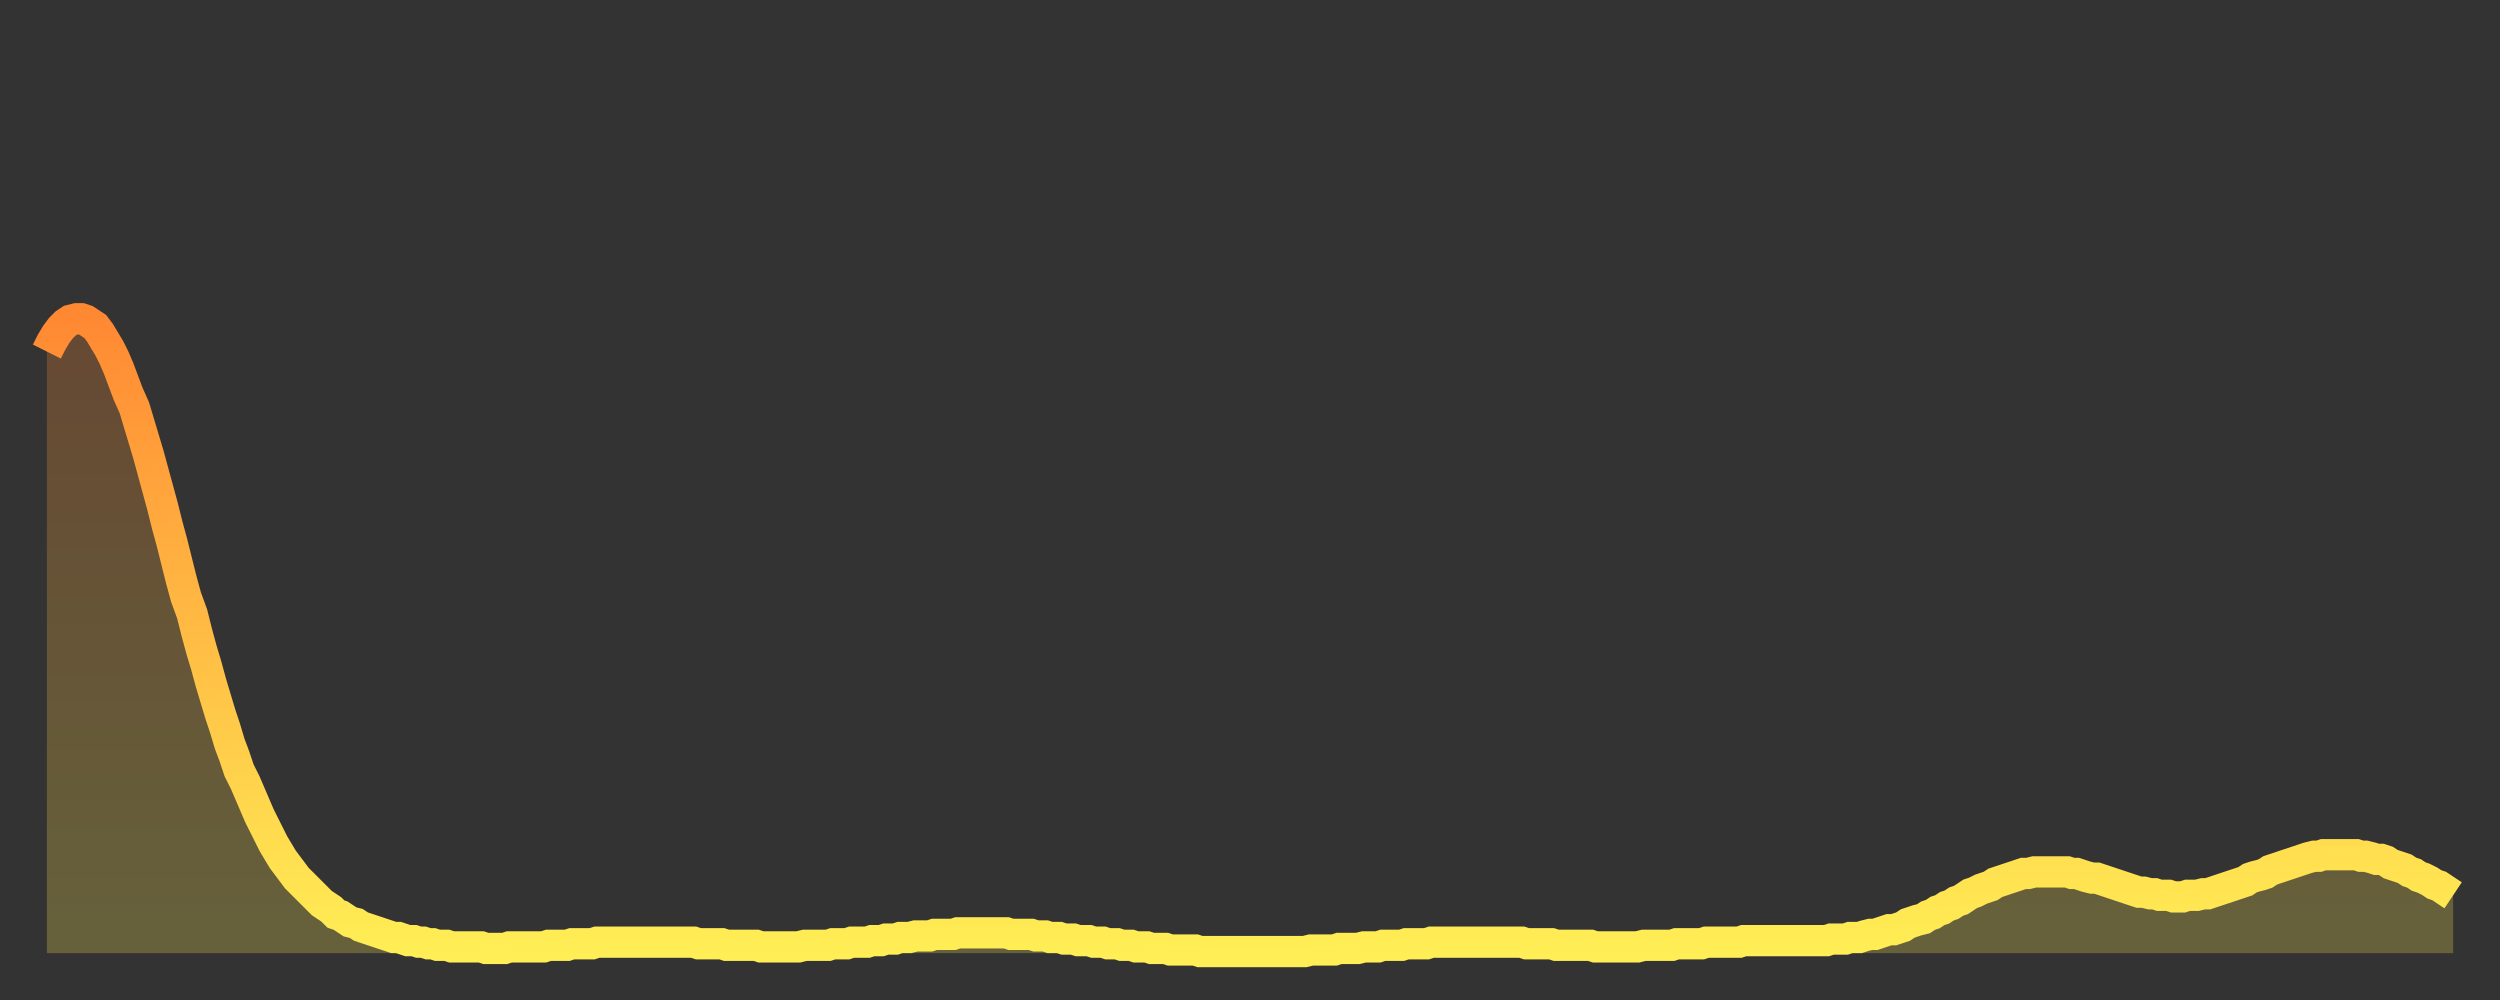 <?xml version="1.0" encoding="utf-8" ?>
<svg baseProfile="full" height="64" version="1.1" width="160" xmlns="http://www.w3.org/2000/svg" xmlns:ev="http://www.w3.org/2001/xml-events" xmlns:xlink="http://www.w3.org/1999/xlink"><rect width="100%" height="100%" fill="#333333" stroke="none"/><defs><linearGradient id="id486900" x1="0" x2="0" y1="0" y2="1"><stop offset="0%" stop-color="#ff8933" /><stop offset="50%" stop-color="#ffbc44" /><stop offset="100%" stop-color="#ffee55" /></linearGradient></defs><g transform="translate(3,3)"><g><path d="M 0.0 19.5 0.3 18.9 0.6 18.4 0.9 18.0 1.2 17.7 1.5 17.5 1.9 17.4 2.2 17.4 2.5 17.5 2.8 17.7 3.1 17.9 3.4 18.3 3.7 18.8 4.0 19.3 4.3 19.9 4.6 20.6 4.9 21.4 5.2 22.2 5.6 23.1 5.9 24.1 6.2 25.1 6.5 26.1 6.8 27.2 7.1 28.3 7.4 29.4 7.7 30.6 8.0 31.7 8.3 32.9 8.6 34.1 8.9 35.2 9.3 36.3 9.6 37.5 9.9 38.6 10.2 39.6 10.5 40.7 10.8 41.7 11.1 42.7 11.4 43.6 11.7 44.6 12.0 45.4 12.3 46.3 12.7 47.1 13.0 47.8 13.3 48.5 13.6 49.2 13.9 49.8 14.2 50.4 14.5 51.0 14.8 51.5 15.1 52.0 15.4 52.4 15.7 52.8 16.0 53.2 16.4 53.6 16.7 53.9 17.0 54.2 17.3 54.5 17.6 54.8 17.9 55.0 18.2 55.2 18.5 55.5 18.8 55.6 19.1 55.8 19.4 56.0 19.8 56.1 20.1 56.3 20.4 56.4 20.7 56.5 21.0 56.6 21.3 56.7 21.6 56.8 21.9 56.9 22.2 57.0 22.5 57.0 22.8 57.1 23.1 57.2 23.5 57.2 23.8 57.3 24.1 57.3 24.4 57.4 24.7 57.4 25.0 57.5 25.3 57.5 25.6 57.5 25.9 57.6 26.2 57.6 26.5 57.6 26.8 57.6 27.2 57.6 27.5 57.6 27.8 57.6 28.1 57.7 28.4 57.7 28.7 57.7 29.0 57.7 29.3 57.7 29.6 57.6 29.9 57.6 30.2 57.6 30.6 57.6 30.9 57.6 31.2 57.6 31.5 57.6 31.8 57.6 32.1 57.5 32.4 57.5 32.7 57.5 33.0 57.5 33.3 57.5 33.6 57.4 33.9 57.4 34.3 57.4 34.6 57.4 34.9 57.4 35.2 57.3 35.5 57.3 35.8 57.3 36.1 57.3 36.4 57.3 36.7 57.3 37.0 57.3 37.3 57.3 37.7 57.3 38.0 57.3 38.3 57.3 38.6 57.3 38.9 57.3 39.2 57.3 39.5 57.3 39.8 57.3 40.1 57.3 40.4 57.3 40.7 57.3 41.0 57.3 41.4 57.3 41.7 57.4 42.0 57.4 42.3 57.4 42.6 57.4 42.9 57.4 43.2 57.4 43.5 57.5 43.8 57.5 44.1 57.5 44.4 57.5 44.7 57.5 45.1 57.5 45.4 57.5 45.7 57.6 46.0 57.6 46.3 57.6 46.6 57.6 46.9 57.6 47.2 57.6 47.5 57.6 47.8 57.6 48.1 57.6 48.5 57.5 48.8 57.5 49.1 57.5 49.4 57.5 49.7 57.5 50.0 57.5 50.3 57.4 50.6 57.4 50.9 57.4 51.2 57.4 51.5 57.3 51.8 57.3 52.2 57.3 52.5 57.3 52.8 57.2 53.1 57.2 53.4 57.2 53.7 57.1 54.0 57.1 54.3 57.1 54.6 57.0 54.9 57.0 55.2 57.0 55.6 56.9 55.9 56.9 56.2 56.9 56.5 56.9 56.8 56.8 57.1 56.8 57.4 56.8 57.7 56.8 58.0 56.8 58.3 56.7 58.6 56.7 58.9 56.7 59.3 56.7 59.6 56.7 59.9 56.7 60.2 56.7 60.5 56.7 60.8 56.7 61.1 56.7 61.4 56.7 61.7 56.8 62.0 56.8 62.3 56.8 62.6 56.8 63.0 56.8 63.3 56.9 63.6 56.9 63.9 56.9 64.2 57.0 64.5 57.0 64.8 57.0 65.1 57.1 65.4 57.1 65.7 57.1 66.0 57.2 66.4 57.2 66.7 57.2 67.0 57.3 67.3 57.3 67.6 57.3 67.9 57.4 68.2 57.4 68.5 57.4 68.8 57.5 69.1 57.5 69.4 57.5 69.7 57.6 70.1 57.6 70.4 57.6 70.7 57.7 71.0 57.7 71.3 57.7 71.6 57.7 71.9 57.8 72.2 57.8 72.5 57.8 72.8 57.8 73.1 57.8 73.5 57.8 73.8 57.9 74.1 57.9 74.4 57.9 74.7 57.9 75.0 57.9 75.3 57.9 75.6 57.9 75.9 57.9 76.2 57.9 76.5 57.9 76.8 57.9 77.2 57.9 77.5 57.9 77.8 57.9 78.1 57.9 78.4 57.9 78.7 57.9 79.0 57.9 79.3 57.9 79.6 57.9 79.9 57.9 80.2 57.9 80.5 57.9 80.9 57.8 81.2 57.8 81.5 57.8 81.8 57.8 82.1 57.8 82.4 57.8 82.7 57.7 83.0 57.7 83.3 57.7 83.6 57.7 83.9 57.7 84.3 57.6 84.6 57.6 84.9 57.6 85.2 57.6 85.5 57.5 85.8 57.5 86.1 57.5 86.4 57.5 86.7 57.5 87.0 57.4 87.3 57.4 87.6 57.4 88.0 57.4 88.3 57.4 88.6 57.3 88.9 57.3 89.2 57.3 89.5 57.3 89.8 57.3 90.1 57.3 90.4 57.3 90.7 57.3 91.0 57.3 91.4 57.3 91.7 57.3 92.0 57.3 92.3 57.3 92.6 57.3 92.9 57.3 93.2 57.3 93.5 57.3 93.8 57.3 94.1 57.3 94.4 57.3 94.7 57.4 95.1 57.4 95.4 57.4 95.7 57.4 96.0 57.4 96.3 57.4 96.6 57.5 96.9 57.5 97.2 57.5 97.5 57.5 97.8 57.5 98.1 57.5 98.4 57.5 98.8 57.5 99.1 57.6 99.4 57.6 99.7 57.6 100.0 57.6 100.3 57.6 100.6 57.6 100.9 57.6 101.2 57.6 101.5 57.6 101.8 57.6 102.2 57.5 102.5 57.5 102.8 57.5 103.1 57.5 103.4 57.5 103.7 57.5 104.0 57.5 104.3 57.4 104.6 57.4 104.9 57.4 105.2 57.4 105.5 57.4 105.9 57.4 106.2 57.3 106.5 57.3 106.8 57.3 107.1 57.3 107.4 57.3 107.7 57.3 108.0 57.3 108.3 57.3 108.6 57.2 108.9 57.2 109.3 57.2 109.6 57.2 109.9 57.2 110.2 57.2 110.5 57.2 110.8 57.2 111.1 57.2 111.4 57.2 111.7 57.2 112.0 57.2 112.3 57.2 112.6 57.2 113.0 57.2 113.3 57.2 113.6 57.2 113.9 57.2 114.2 57.1 114.5 57.1 114.8 57.1 115.1 57.1 115.4 57.0 115.7 57.0 116.0 57.0 116.3 56.9 116.7 56.8 117.0 56.8 117.3 56.7 117.6 56.6 117.9 56.5 118.2 56.5 118.5 56.4 118.8 56.3 119.1 56.1 119.4 56.0 119.7 55.9 120.1 55.8 120.4 55.6 120.7 55.5 121.0 55.3 121.3 55.2 121.6 55.0 121.9 54.9 122.2 54.7 122.5 54.6 122.8 54.4 123.1 54.2 123.4 54.1 123.8 53.9 124.1 53.8 124.4 53.7 124.7 53.5 125.0 53.4 125.3 53.3 125.6 53.2 125.9 53.1 126.2 53.0 126.5 52.9 126.8 52.9 127.2 52.8 127.5 52.8 127.8 52.8 128.1 52.8 128.4 52.8 128.7 52.8 129.0 52.8 129.3 52.8 129.6 52.9 129.9 52.9 130.2 53.0 130.5 53.1 130.9 53.2 131.2 53.2 131.5 53.3 131.8 53.4 132.1 53.5 132.4 53.6 132.7 53.7 133.0 53.8 133.3 53.9 133.6 54.0 133.9 54.1 134.2 54.1 134.6 54.2 134.9 54.2 135.2 54.3 135.5 54.3 135.8 54.3 136.1 54.4 136.4 54.4 136.7 54.4 137.0 54.3 137.3 54.3 137.6 54.3 138.0 54.2 138.3 54.2 138.6 54.1 138.9 54.0 139.2 53.9 139.5 53.8 139.8 53.7 140.1 53.6 140.4 53.5 140.7 53.4 141.0 53.2 141.3 53.1 141.7 53.0 142.0 52.9 142.3 52.7 142.6 52.6 142.9 52.5 143.2 52.4 143.5 52.3 143.8 52.2 144.1 52.1 144.4 52.0 144.7 51.9 145.1 51.8 145.4 51.8 145.7 51.7 146.0 51.7 146.3 51.7 146.6 51.7 146.9 51.7 147.2 51.7 147.5 51.7 147.8 51.7 148.1 51.8 148.4 51.8 148.8 51.9 149.1 52.0 149.4 52.0 149.7 52.1 150.0 52.3 150.3 52.4 150.6 52.5 150.9 52.6 151.2 52.8 151.5 52.9 151.8 53.1 152.1 53.2 152.5 53.4 152.8 53.6 153.1 53.7 153.4 53.9 153.7 54.1 154.0 54.3" fill="none" id="graph-curve" opacity="1" stroke="url(#id486900)" stroke-width="2" /><path d="M 0 58 L 0.0 19.5 0.3 18.9 0.6 18.4 0.9 18.0 1.2 17.7 1.5 17.5 1.9 17.4 2.2 17.4 2.5 17.5 2.8 17.7 3.1 17.9 3.4 18.3 3.7 18.8 4.0 19.3 4.3 19.9 4.6 20.6 4.9 21.4 5.2 22.2 5.6 23.1 5.9 24.1 6.2 25.1 6.5 26.1 6.8 27.2 7.1 28.3 7.4 29.4 7.7 30.6 8.0 31.7 8.3 32.9 8.6 34.1 8.9 35.2 9.3 36.3 9.6 37.5 9.9 38.6 10.2 39.6 10.5 40.7 10.8 41.7 11.1 42.7 11.4 43.6 11.7 44.6 12.0 45.4 12.3 46.3 12.7 47.1 13.0 47.8 13.3 48.5 13.6 49.2 13.9 49.8 14.2 50.4 14.5 51.0 14.8 51.5 15.1 52.0 15.4 52.4 15.7 52.8 16.0 53.2 16.4 53.6 16.7 53.9 17.0 54.2 17.3 54.5 17.6 54.8 17.9 55.0 18.2 55.2 18.5 55.5 18.8 55.6 19.1 55.8 19.4 56.0 19.8 56.1 20.1 56.3 20.4 56.4 20.7 56.5 21.0 56.6 21.3 56.7 21.6 56.8 21.9 56.9 22.2 57.0 22.5 57.0 22.8 57.1 23.1 57.2 23.5 57.2 23.8 57.3 24.1 57.3 24.4 57.4 24.7 57.4 25.0 57.5 25.3 57.5 25.6 57.5 25.9 57.6 26.2 57.6 26.5 57.6 26.8 57.6 27.2 57.6 27.5 57.6 27.8 57.6 28.1 57.7 28.4 57.7 28.7 57.7 29.0 57.7 29.3 57.7 29.6 57.6 29.9 57.6 30.2 57.6 30.6 57.6 30.9 57.6 31.2 57.6 31.5 57.6 31.8 57.6 32.1 57.5 32.4 57.5 32.7 57.5 33.0 57.5 33.3 57.5 33.6 57.4 33.9 57.4 34.3 57.4 34.6 57.4 34.9 57.4 35.2 57.3 35.5 57.3 35.8 57.3 36.1 57.3 36.4 57.3 36.7 57.3 37.0 57.3 37.3 57.3 37.7 57.3 38.0 57.3 38.3 57.3 38.6 57.3 38.9 57.3 39.2 57.3 39.5 57.3 39.8 57.3 40.1 57.3 40.4 57.3 40.7 57.3 41.0 57.3 41.4 57.3 41.7 57.4 42.0 57.4 42.3 57.4 42.6 57.4 42.9 57.4 43.2 57.4 43.5 57.5 43.8 57.5 44.1 57.5 44.4 57.5 44.7 57.5 45.1 57.5 45.4 57.5 45.7 57.6 46.0 57.6 46.3 57.6 46.6 57.6 46.9 57.6 47.2 57.6 47.5 57.6 47.8 57.6 48.1 57.6 48.5 57.5 48.8 57.5 49.1 57.5 49.4 57.5 49.7 57.5 50.0 57.5 50.3 57.4 50.6 57.4 50.9 57.4 51.2 57.4 51.5 57.3 51.8 57.3 52.2 57.3 52.5 57.3 52.8 57.2 53.1 57.2 53.4 57.2 53.7 57.1 54.0 57.1 54.3 57.1 54.6 57.0 54.9 57.0 55.2 57.0 55.6 56.9 55.9 56.9 56.2 56.9 56.5 56.9 56.8 56.8 57.1 56.8 57.4 56.8 57.7 56.8 58.0 56.8 58.3 56.7 58.6 56.7 58.9 56.7 59.3 56.7 59.6 56.7 59.9 56.7 60.2 56.7 60.5 56.7 60.8 56.7 61.1 56.7 61.4 56.7 61.7 56.8 62.0 56.8 62.3 56.8 62.6 56.8 63.0 56.8 63.3 56.9 63.6 56.9 63.9 56.9 64.2 57.0 64.5 57.0 64.8 57.0 65.1 57.1 65.4 57.1 65.7 57.1 66.0 57.2 66.4 57.2 66.7 57.2 67.0 57.3 67.3 57.3 67.6 57.3 67.9 57.4 68.2 57.4 68.5 57.4 68.8 57.5 69.1 57.5 69.4 57.5 69.7 57.6 70.1 57.6 70.4 57.6 70.7 57.7 71.0 57.7 71.3 57.7 71.6 57.7 71.9 57.8 72.2 57.8 72.5 57.8 72.8 57.8 73.1 57.8 73.5 57.8 73.8 57.9 74.1 57.9 74.4 57.9 74.7 57.9 75.0 57.9 75.3 57.9 75.6 57.9 75.9 57.9 76.2 57.9 76.5 57.9 76.8 57.9 77.2 57.9 77.5 57.9 77.8 57.9 78.1 57.9 78.4 57.9 78.7 57.9 79.0 57.9 79.3 57.9 79.6 57.9 79.9 57.9 80.2 57.9 80.5 57.9 80.9 57.8 81.2 57.8 81.5 57.8 81.8 57.8 82.1 57.8 82.4 57.8 82.7 57.7 83.0 57.7 83.3 57.7 83.6 57.7 83.9 57.7 84.3 57.6 84.6 57.6 84.9 57.6 85.2 57.6 85.5 57.5 85.8 57.5 86.1 57.5 86.4 57.5 86.7 57.5 87.0 57.4 87.3 57.4 87.6 57.4 88.0 57.4 88.3 57.4 88.6 57.3 88.9 57.3 89.2 57.3 89.5 57.3 89.8 57.3 90.1 57.3 90.4 57.3 90.7 57.3 91.0 57.3 91.4 57.3 91.7 57.3 92.0 57.3 92.3 57.3 92.6 57.3 92.9 57.3 93.2 57.3 93.5 57.3 93.8 57.3 94.1 57.3 94.4 57.3 94.7 57.4 95.1 57.4 95.4 57.4 95.7 57.4 96.0 57.4 96.3 57.4 96.6 57.5 96.9 57.5 97.2 57.5 97.5 57.5 97.8 57.5 98.1 57.5 98.4 57.5 98.8 57.5 99.1 57.6 99.4 57.6 99.7 57.6 100.0 57.6 100.3 57.6 100.6 57.6 100.9 57.6 101.2 57.6 101.5 57.6 101.8 57.6 102.2 57.5 102.5 57.5 102.8 57.5 103.1 57.5 103.4 57.5 103.7 57.5 104.0 57.5 104.3 57.4 104.6 57.4 104.9 57.4 105.2 57.4 105.5 57.4 105.9 57.4 106.2 57.3 106.5 57.3 106.8 57.3 107.1 57.3 107.4 57.3 107.7 57.3 108.0 57.3 108.3 57.3 108.6 57.2 108.9 57.2 109.3 57.2 109.6 57.2 109.9 57.2 110.2 57.2 110.5 57.2 110.8 57.2 111.1 57.2 111.4 57.2 111.7 57.2 112.0 57.2 112.3 57.2 112.6 57.2 113.0 57.2 113.3 57.2 113.6 57.2 113.9 57.2 114.2 57.1 114.5 57.1 114.8 57.1 115.1 57.1 115.4 57.0 115.7 57.0 116.0 57.0 116.3 56.9 116.7 56.8 117.0 56.8 117.3 56.7 117.6 56.6 117.9 56.5 118.2 56.5 118.5 56.4 118.8 56.3 119.1 56.1 119.4 56.0 119.7 55.9 120.1 55.8 120.4 55.6 120.7 55.5 121.0 55.3 121.3 55.2 121.6 55.0 121.9 54.9 122.2 54.7 122.5 54.6 122.8 54.4 123.1 54.2 123.4 54.1 123.8 53.9 124.1 53.8 124.4 53.7 124.7 53.5 125.0 53.4 125.3 53.3 125.6 53.2 125.9 53.1 126.2 53.0 126.5 52.9 126.8 52.9 127.2 52.8 127.5 52.8 127.8 52.8 128.1 52.8 128.4 52.8 128.7 52.8 129.0 52.8 129.3 52.8 129.6 52.9 129.9 52.9 130.2 53.0 130.5 53.1 130.9 53.2 131.2 53.2 131.5 53.3 131.8 53.4 132.1 53.5 132.4 53.6 132.7 53.7 133.0 53.8 133.3 53.9 133.6 54.0 133.9 54.1 134.2 54.1 134.6 54.2 134.9 54.2 135.2 54.3 135.5 54.3 135.8 54.3 136.1 54.4 136.4 54.4 136.7 54.4 137.0 54.3 137.3 54.3 137.6 54.3 138.0 54.2 138.3 54.2 138.6 54.1 138.9 54.0 139.2 53.9 139.5 53.8 139.8 53.7 140.1 53.6 140.4 53.5 140.7 53.4 141.0 53.2 141.3 53.1 141.7 53.0 142.0 52.9 142.3 52.7 142.6 52.6 142.9 52.5 143.2 52.4 143.5 52.3 143.8 52.2 144.1 52.1 144.4 52.0 144.7 51.9 145.1 51.8 145.4 51.8 145.7 51.7 146.0 51.7 146.3 51.7 146.6 51.7 146.9 51.7 147.2 51.7 147.5 51.7 147.8 51.7 148.1 51.8 148.4 51.8 148.8 51.9 149.1 52.0 149.4 52.0 149.7 52.1 150.0 52.3 150.3 52.4 150.6 52.5 150.9 52.6 151.2 52.8 151.5 52.9 151.8 53.1 152.1 53.2 152.5 53.4 152.8 53.6 153.1 53.7 153.4 53.9 153.7 54.1 154.0 54.3 154 58" fill="url(#id486900)" fill-opacity=".25" id="graph-shadow" /></g></g></svg>